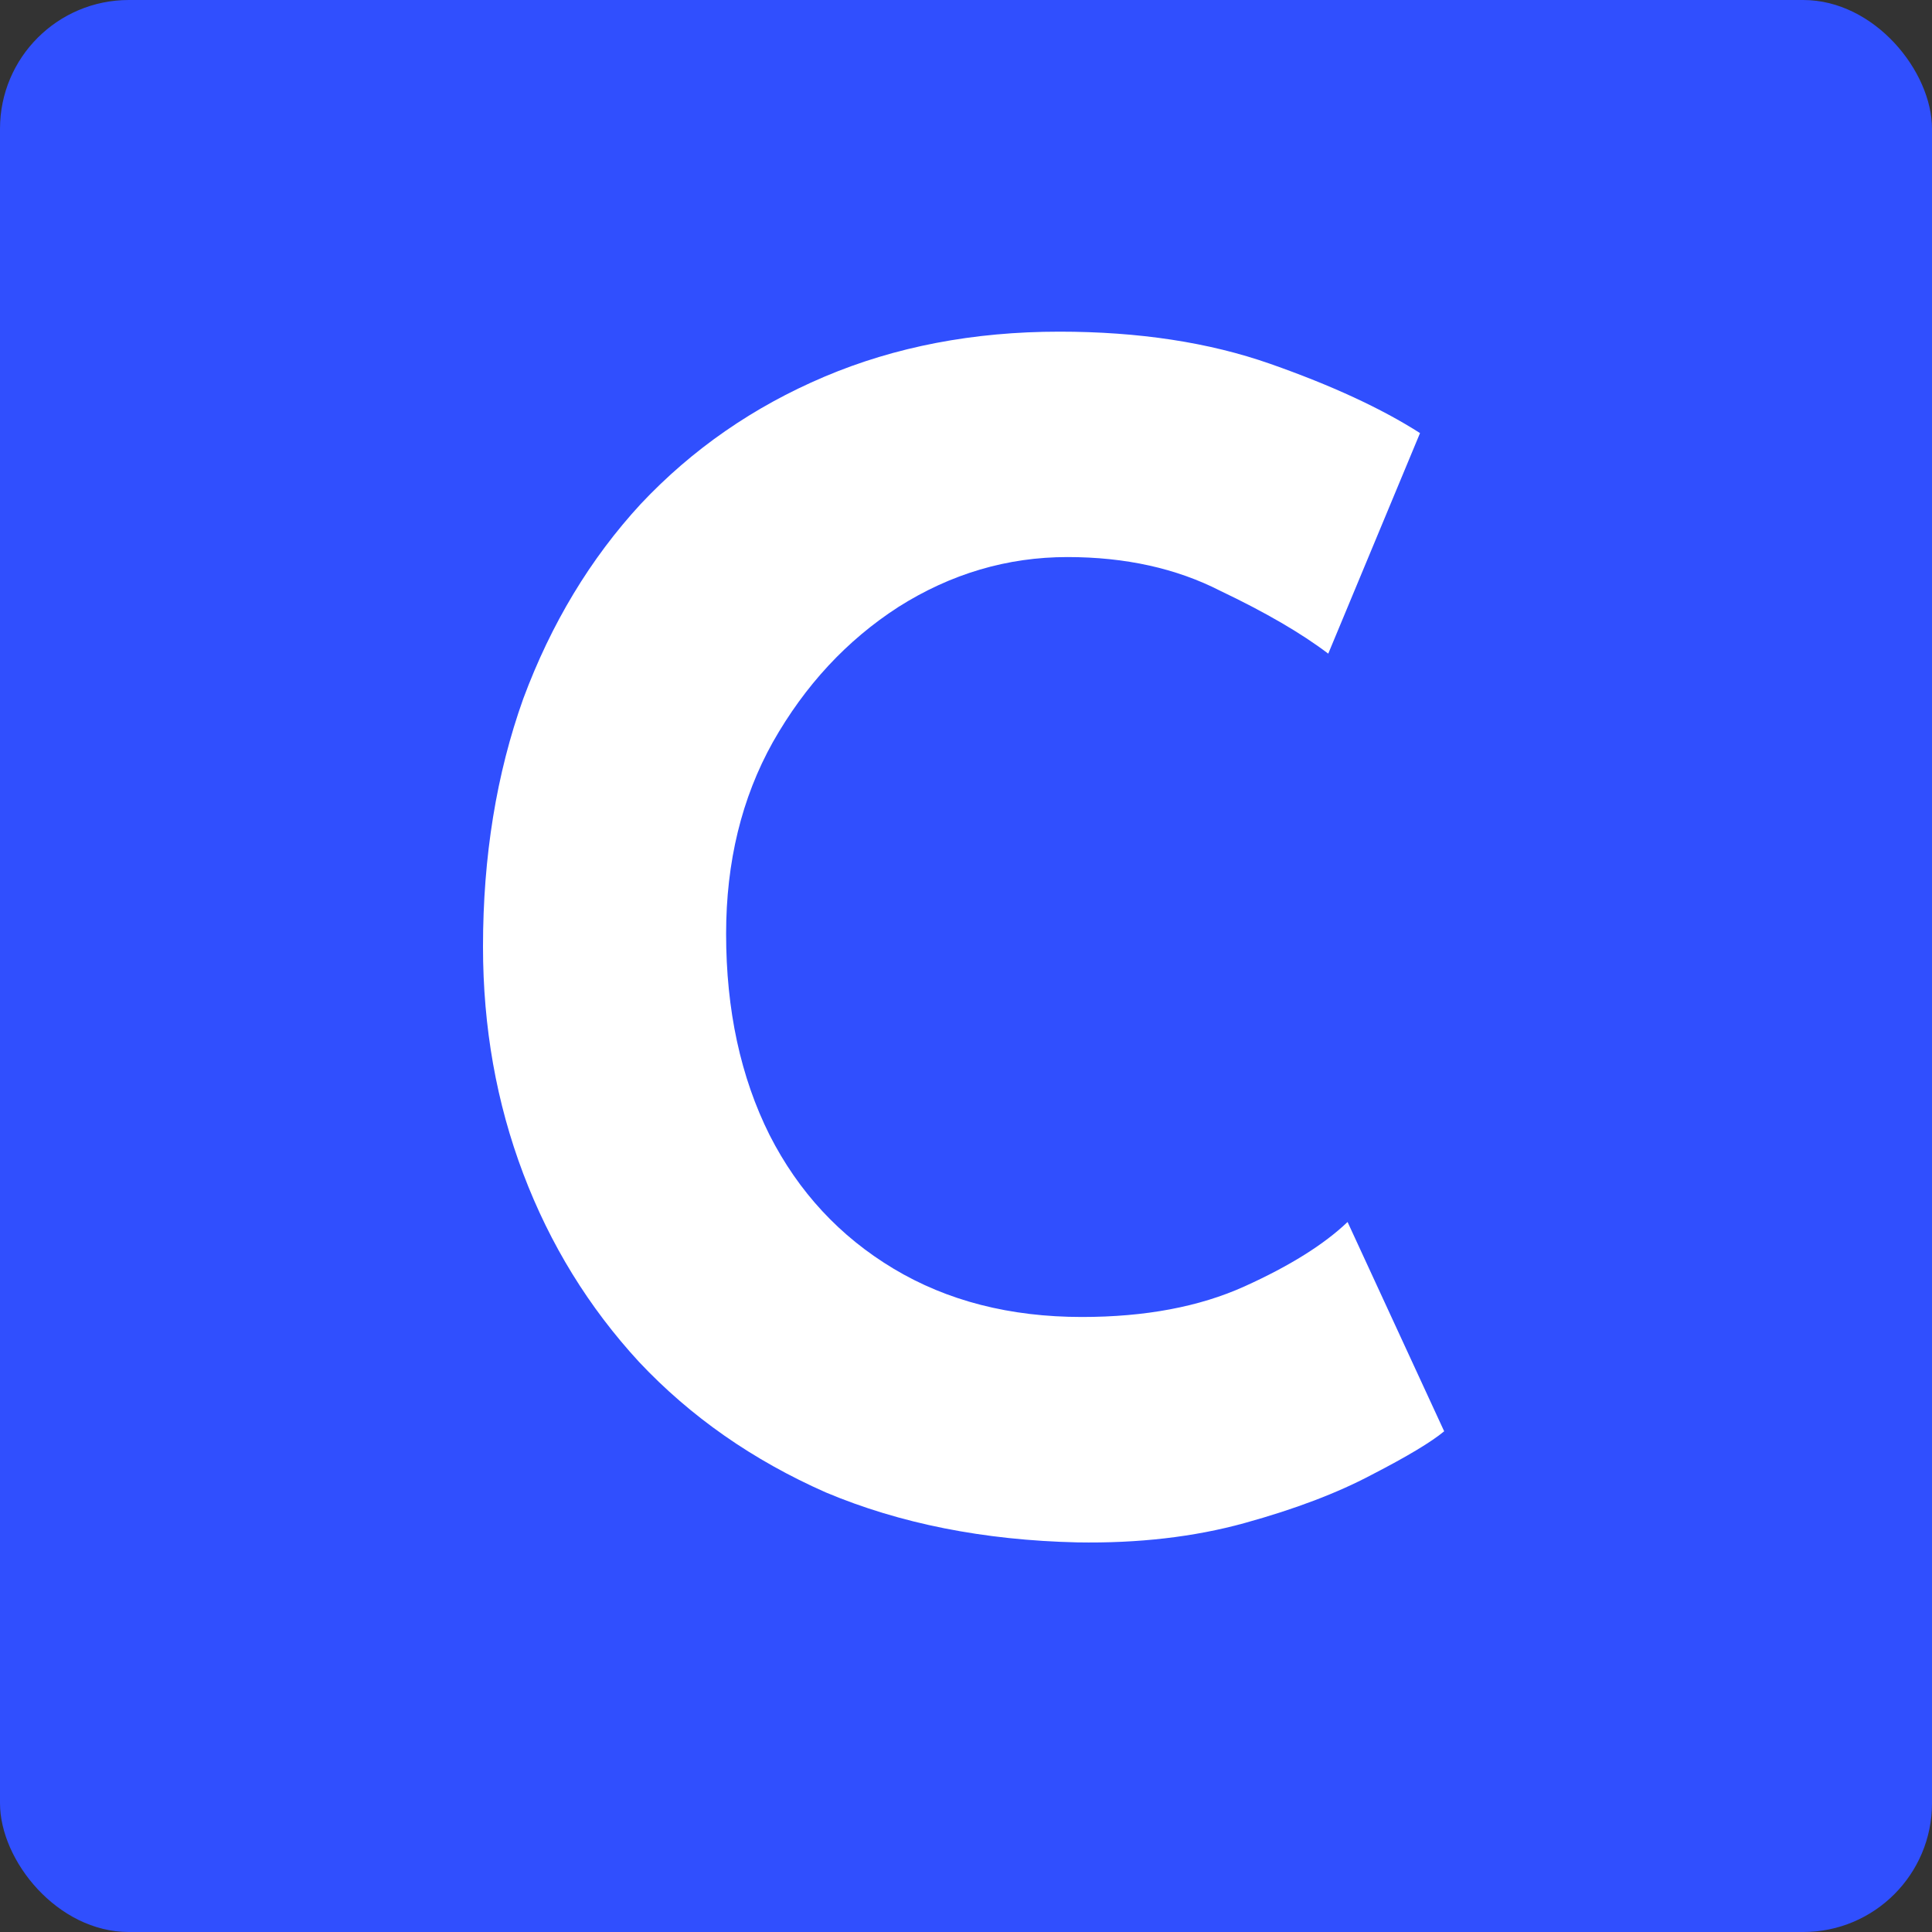 <svg width="60" height="60" viewBox="0 0 60 60" fill="none" xmlns="http://www.w3.org/2000/svg">
<rect x="0" y="0" width="60" height="60" fill="#333333" stroke="none"/>
<rect width="60" height="60" rx="4" fill="#304FFE"/>
<path d="M44.85 44.45C44.45 44.783 43.7 45.233 42.6 45.8C41.533 46.367 40.217 46.867 38.65 47.3C37.083 47.733 35.35 47.933 33.45 47.9C30.55 47.833 27.95 47.317 25.65 46.35C23.383 45.35 21.45 44 19.85 42.3C18.283 40.6 17.083 38.65 16.25 36.45C15.417 34.25 15 31.9 15 29.4C15 26.6 15.417 24.033 16.25 21.7C17.117 19.367 18.333 17.35 19.9 15.65C21.5 13.95 23.4 12.633 25.6 11.7C27.8 10.767 30.233 10.3 32.9 10.3C35.367 10.3 37.55 10.633 39.45 11.3C41.35 11.967 42.9 12.683 44.1 13.45L41.25 20.3C40.417 19.667 39.3 19.017 37.9 18.35C36.533 17.65 34.95 17.3 33.15 17.3C31.283 17.3 29.533 17.817 27.9 18.85C26.3 19.883 25 21.283 24 23.05C23.033 24.783 22.55 26.767 22.55 29C22.55 31.367 23 33.45 23.9 35.25C24.8 37.017 26.083 38.4 27.75 39.4C29.417 40.4 31.367 40.9 33.6 40.9C35.567 40.9 37.25 40.583 38.65 39.95C40.05 39.317 41.117 38.65 41.85 37.95L44.85 44.45Z" fill="white"/>
</svg>